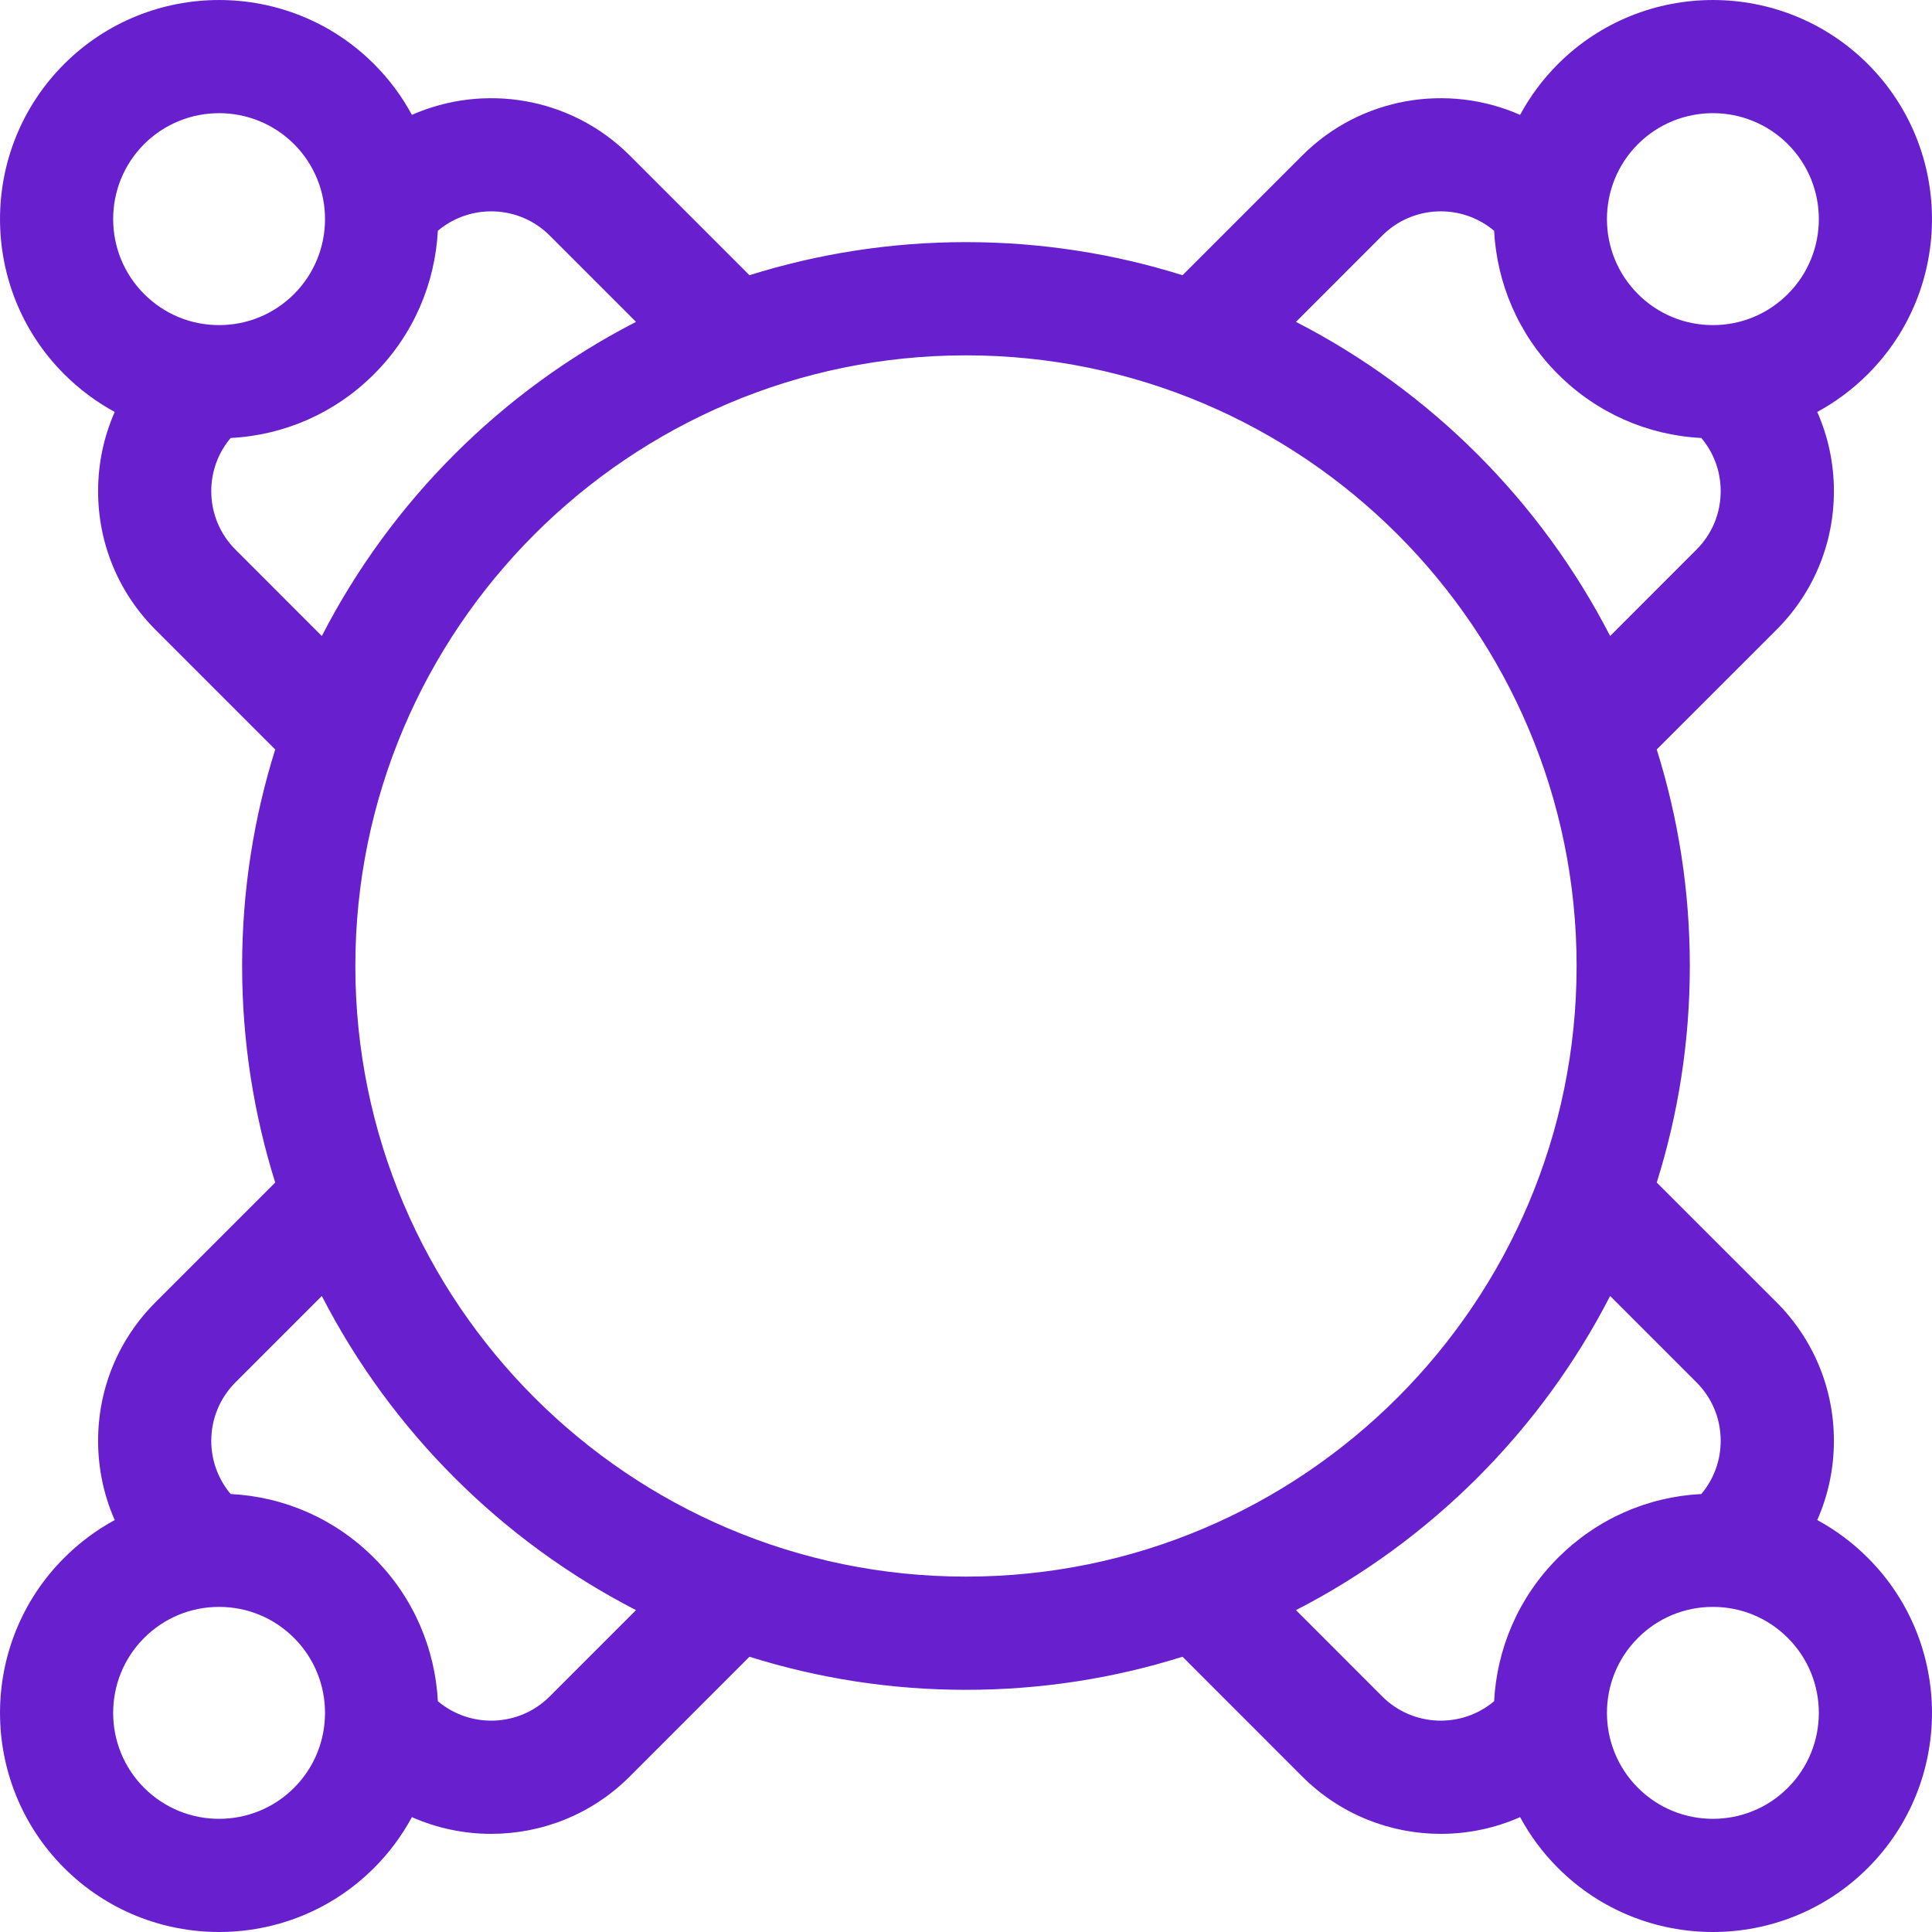 <svg width="40" height="40" viewBox="0 0 40 40" fill="none" xmlns="http://www.w3.org/2000/svg">
<path d="M38.673 32.255C38.358 31.94 38.005 31.677 37.624 31.471C37.85 30.961 37.969 30.405 37.969 29.831C37.969 28.747 37.547 27.729 36.781 26.962L34.301 24.483C34.746 23.067 34.986 21.561 34.986 20C34.986 18.439 34.746 16.933 34.301 15.517L36.781 13.038C37.547 12.271 37.969 11.252 37.969 10.169C37.969 9.594 37.85 9.039 37.624 8.529C38.005 8.322 38.358 8.06 38.673 7.745C40.442 5.976 40.442 3.097 38.673 1.327C36.903 -0.442 34.024 -0.442 32.255 1.327C31.936 1.646 31.676 2 31.472 2.378C29.984 1.722 28.179 2.002 26.962 3.219L24.483 5.698C23.067 5.254 21.561 5.013 20 5.013C18.439 5.013 16.933 5.254 15.517 5.698L13.038 3.219C11.82 2.002 10.016 1.722 8.528 2.378C8.324 2 8.064 1.646 7.745 1.327C5.976 -0.442 3.097 -0.442 1.327 1.327C-0.442 3.097 -0.442 5.976 1.327 7.745C1.642 8.06 1.995 8.322 2.375 8.529C2.15 9.039 2.031 9.594 2.031 10.169C2.031 11.252 2.453 12.271 3.219 13.038L5.698 15.517C5.254 16.933 5.013 18.439 5.013 20C5.013 21.561 5.254 23.067 5.698 24.483L3.219 26.962C2.453 27.729 2.031 28.747 2.031 29.831C2.031 30.405 2.15 30.961 2.375 31.471C1.995 31.677 1.642 31.94 1.327 32.255C-0.442 34.024 -0.442 36.903 1.327 38.673C2.212 39.558 3.374 40 4.536 40C5.698 40 6.861 39.558 7.745 38.673C8.064 38.354 8.324 37.999 8.528 37.622C9.049 37.852 9.609 37.968 10.169 37.968C11.208 37.968 12.247 37.572 13.038 36.781L15.517 34.301C16.933 34.746 18.439 34.986 20 34.986C21.561 34.986 23.067 34.746 24.483 34.301L26.962 36.781C27.753 37.572 28.792 37.968 29.831 37.968C30.391 37.968 30.951 37.852 31.472 37.622C31.676 37.999 31.936 38.354 32.255 38.673C33.139 39.558 34.301 40 35.464 40C36.626 40 37.788 39.558 38.673 38.673C40.442 36.903 40.442 34.024 38.673 32.255ZM33.912 2.984C34.34 2.557 34.902 2.343 35.464 2.343C36.025 2.343 36.587 2.557 37.015 2.984C37.871 3.84 37.871 5.232 37.015 6.088C36.601 6.502 36.05 6.731 35.464 6.731C34.877 6.731 34.326 6.502 33.912 6.088C33.056 5.232 33.056 3.84 33.912 2.984ZM28.619 4.876C29.253 4.243 30.262 4.211 30.934 4.778C30.991 5.858 31.431 6.922 32.254 7.745C33.055 8.546 34.102 9.01 35.224 9.068C35.483 9.376 35.625 9.761 35.625 10.169C35.625 10.626 35.447 11.057 35.123 11.38L33.336 13.168C31.902 10.38 29.62 8.097 26.832 6.664L28.619 4.876ZM2.984 2.984C3.412 2.557 3.974 2.343 4.536 2.343C5.098 2.343 5.66 2.557 6.088 2.984C6.943 3.84 6.943 5.232 6.088 6.088C5.673 6.502 5.122 6.731 4.536 6.731C3.95 6.731 3.399 6.502 2.985 6.088C2.129 5.232 2.129 3.84 2.984 2.984ZM4.876 11.38C4.553 11.057 4.374 10.626 4.374 10.169C4.374 9.761 4.516 9.376 4.775 9.068C5.898 9.01 6.945 8.546 7.745 7.745C8.569 6.922 9.008 5.858 9.065 4.778C9.738 4.211 10.747 4.243 11.38 4.876L13.168 6.664C10.38 8.097 8.097 10.38 6.663 13.168L4.876 11.38ZM6.088 37.015C5.232 37.871 3.84 37.871 2.984 37.015C2.129 36.16 2.129 34.767 2.984 33.912C3.399 33.497 3.95 33.269 4.536 33.269C5.122 33.269 5.673 33.497 6.088 33.912C6.943 34.767 6.943 36.16 6.088 37.015ZM11.38 35.124C10.747 35.757 9.738 35.789 9.066 35.222C9.008 34.142 8.569 33.078 7.745 32.255C6.945 31.454 5.898 30.989 4.775 30.932C4.516 30.623 4.374 30.238 4.374 29.831C4.374 29.373 4.553 28.943 4.876 28.619L6.663 26.832C8.097 29.62 10.38 31.902 13.168 33.336L11.38 35.124ZM7.357 20C7.357 13.029 13.029 7.357 20 7.357C26.971 7.357 32.642 13.029 32.642 20C32.642 26.971 26.971 32.642 20 32.642C13.029 32.642 7.357 26.971 7.357 20ZM28.619 35.124L26.832 33.336C29.62 31.902 31.902 29.62 33.336 26.832L35.123 28.619C35.447 28.943 35.625 29.373 35.625 29.831C35.625 30.238 35.483 30.623 35.224 30.932C34.102 30.989 33.055 31.454 32.254 32.255C31.431 33.078 30.991 34.142 30.934 35.222C30.262 35.789 29.253 35.757 28.619 35.124ZM37.015 37.015C36.16 37.871 34.767 37.871 33.912 37.015C33.056 36.16 33.056 34.767 33.912 33.912C34.326 33.497 34.877 33.269 35.464 33.269C36.05 33.269 36.601 33.497 37.015 33.912C37.871 34.767 37.871 36.16 37.015 37.015Z" fill="#6820CE"/>
</svg>
